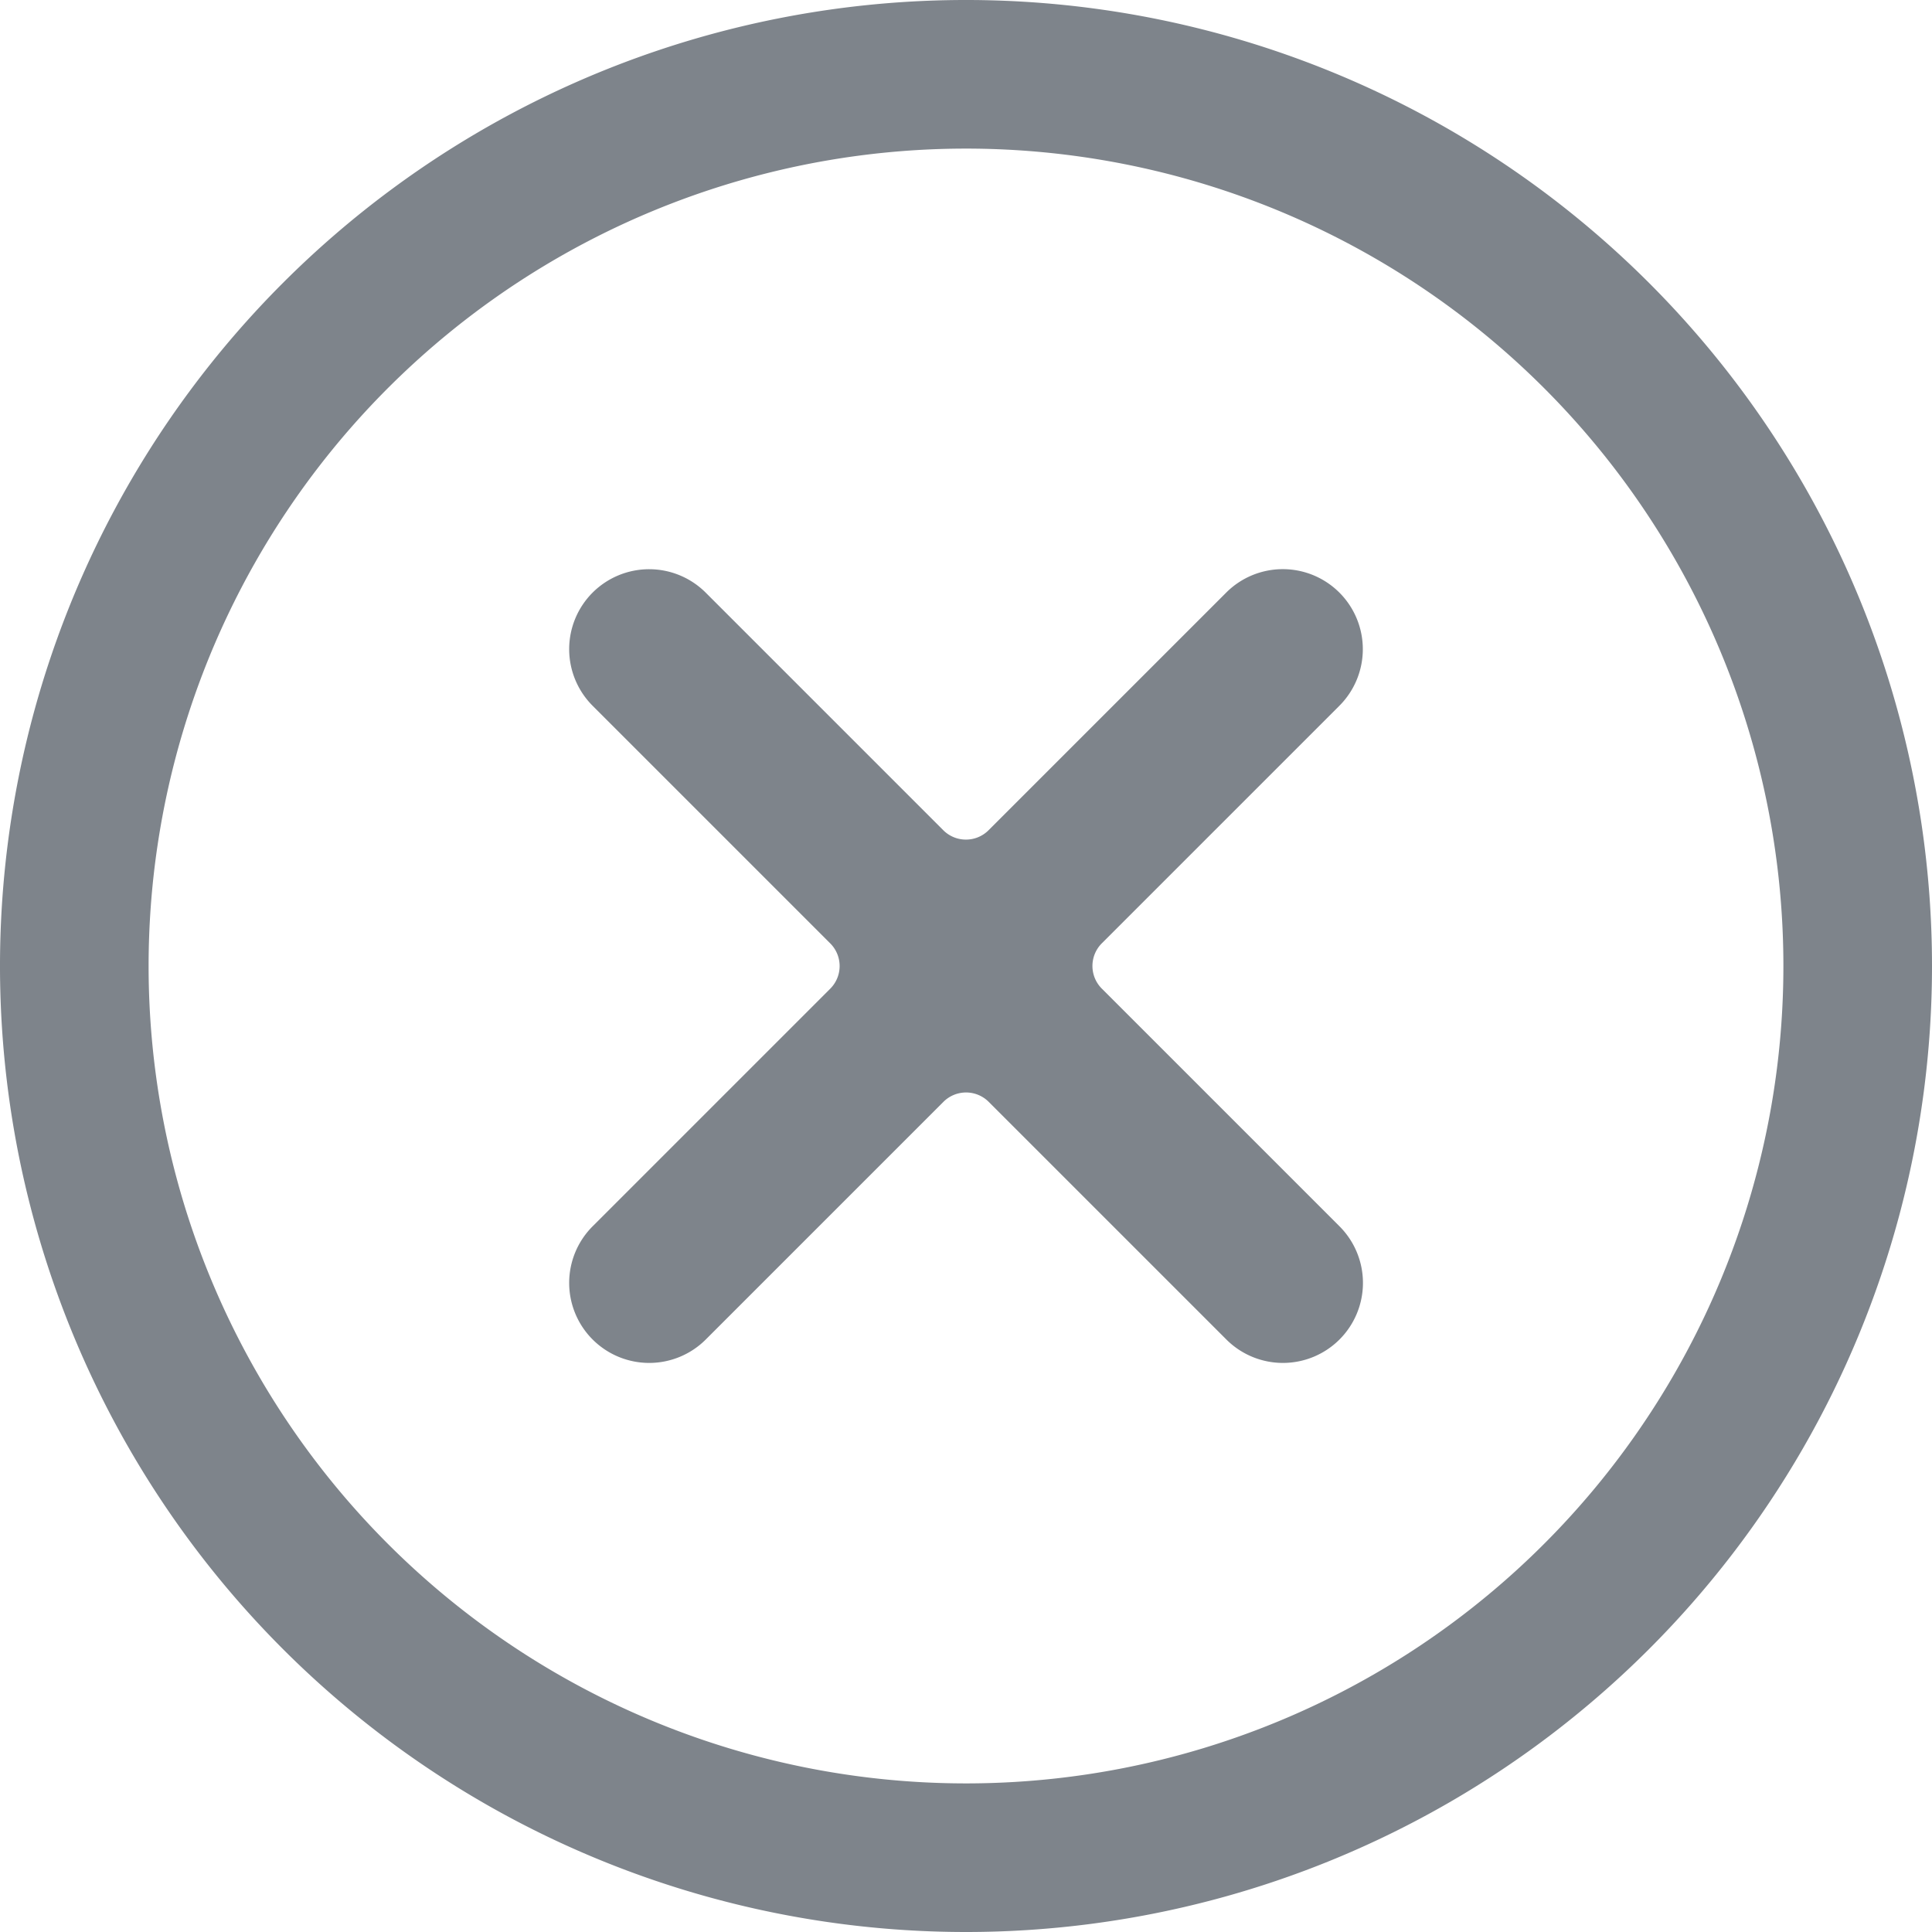 <svg xmlns="http://www.w3.org/2000/svg" width="20.932" height="20.932" viewBox="0 0 20.932 20.932">
  <g id="Group_1155" data-name="Group 1155" transform="translate(-1443.519 -22.974)">
    <path id="Path_337" data-name="Path 337" d="M0,5.721H0a.867.867,0,0,0,.867.867H4.508a.347.347,0,0,1,.347.347v3.641h0a.867.867,0,0,0,.867.867h0a.867.867,0,0,0,.867-.867V6.935h0a.347.347,0,0,1,.347-.347h3.641a.867.867,0,0,0,.867-.867h0a.867.867,0,0,0-.867-.867H6.935a.347.347,0,0,1-.347-.347V.867h0A.867.867,0,0,0,5.721,0h0a.867.867,0,0,0-.867.867V4.508h0a.347.347,0,0,1-.347.347H.867A.867.867,0,0,0,0,5.721Z" transform="translate(1453.985 25.349) rotate(45)" fill="#7e848b" fill-rule="evenodd"/>
    <path id="Path_338" data-name="Path 338" d="M10.466,19.322A8.856,8.856,0,1,0,1.61,10.466,8.856,8.856,0,0,0,10.466,19.322Zm0,1.61A10.466,10.466,0,1,1,20.932,10.466,10.466,10.466,0,0,1,10.466,20.932Z" transform="translate(1443.519 22.974)" fill="#7e848b"/>
  </g>
</svg>
